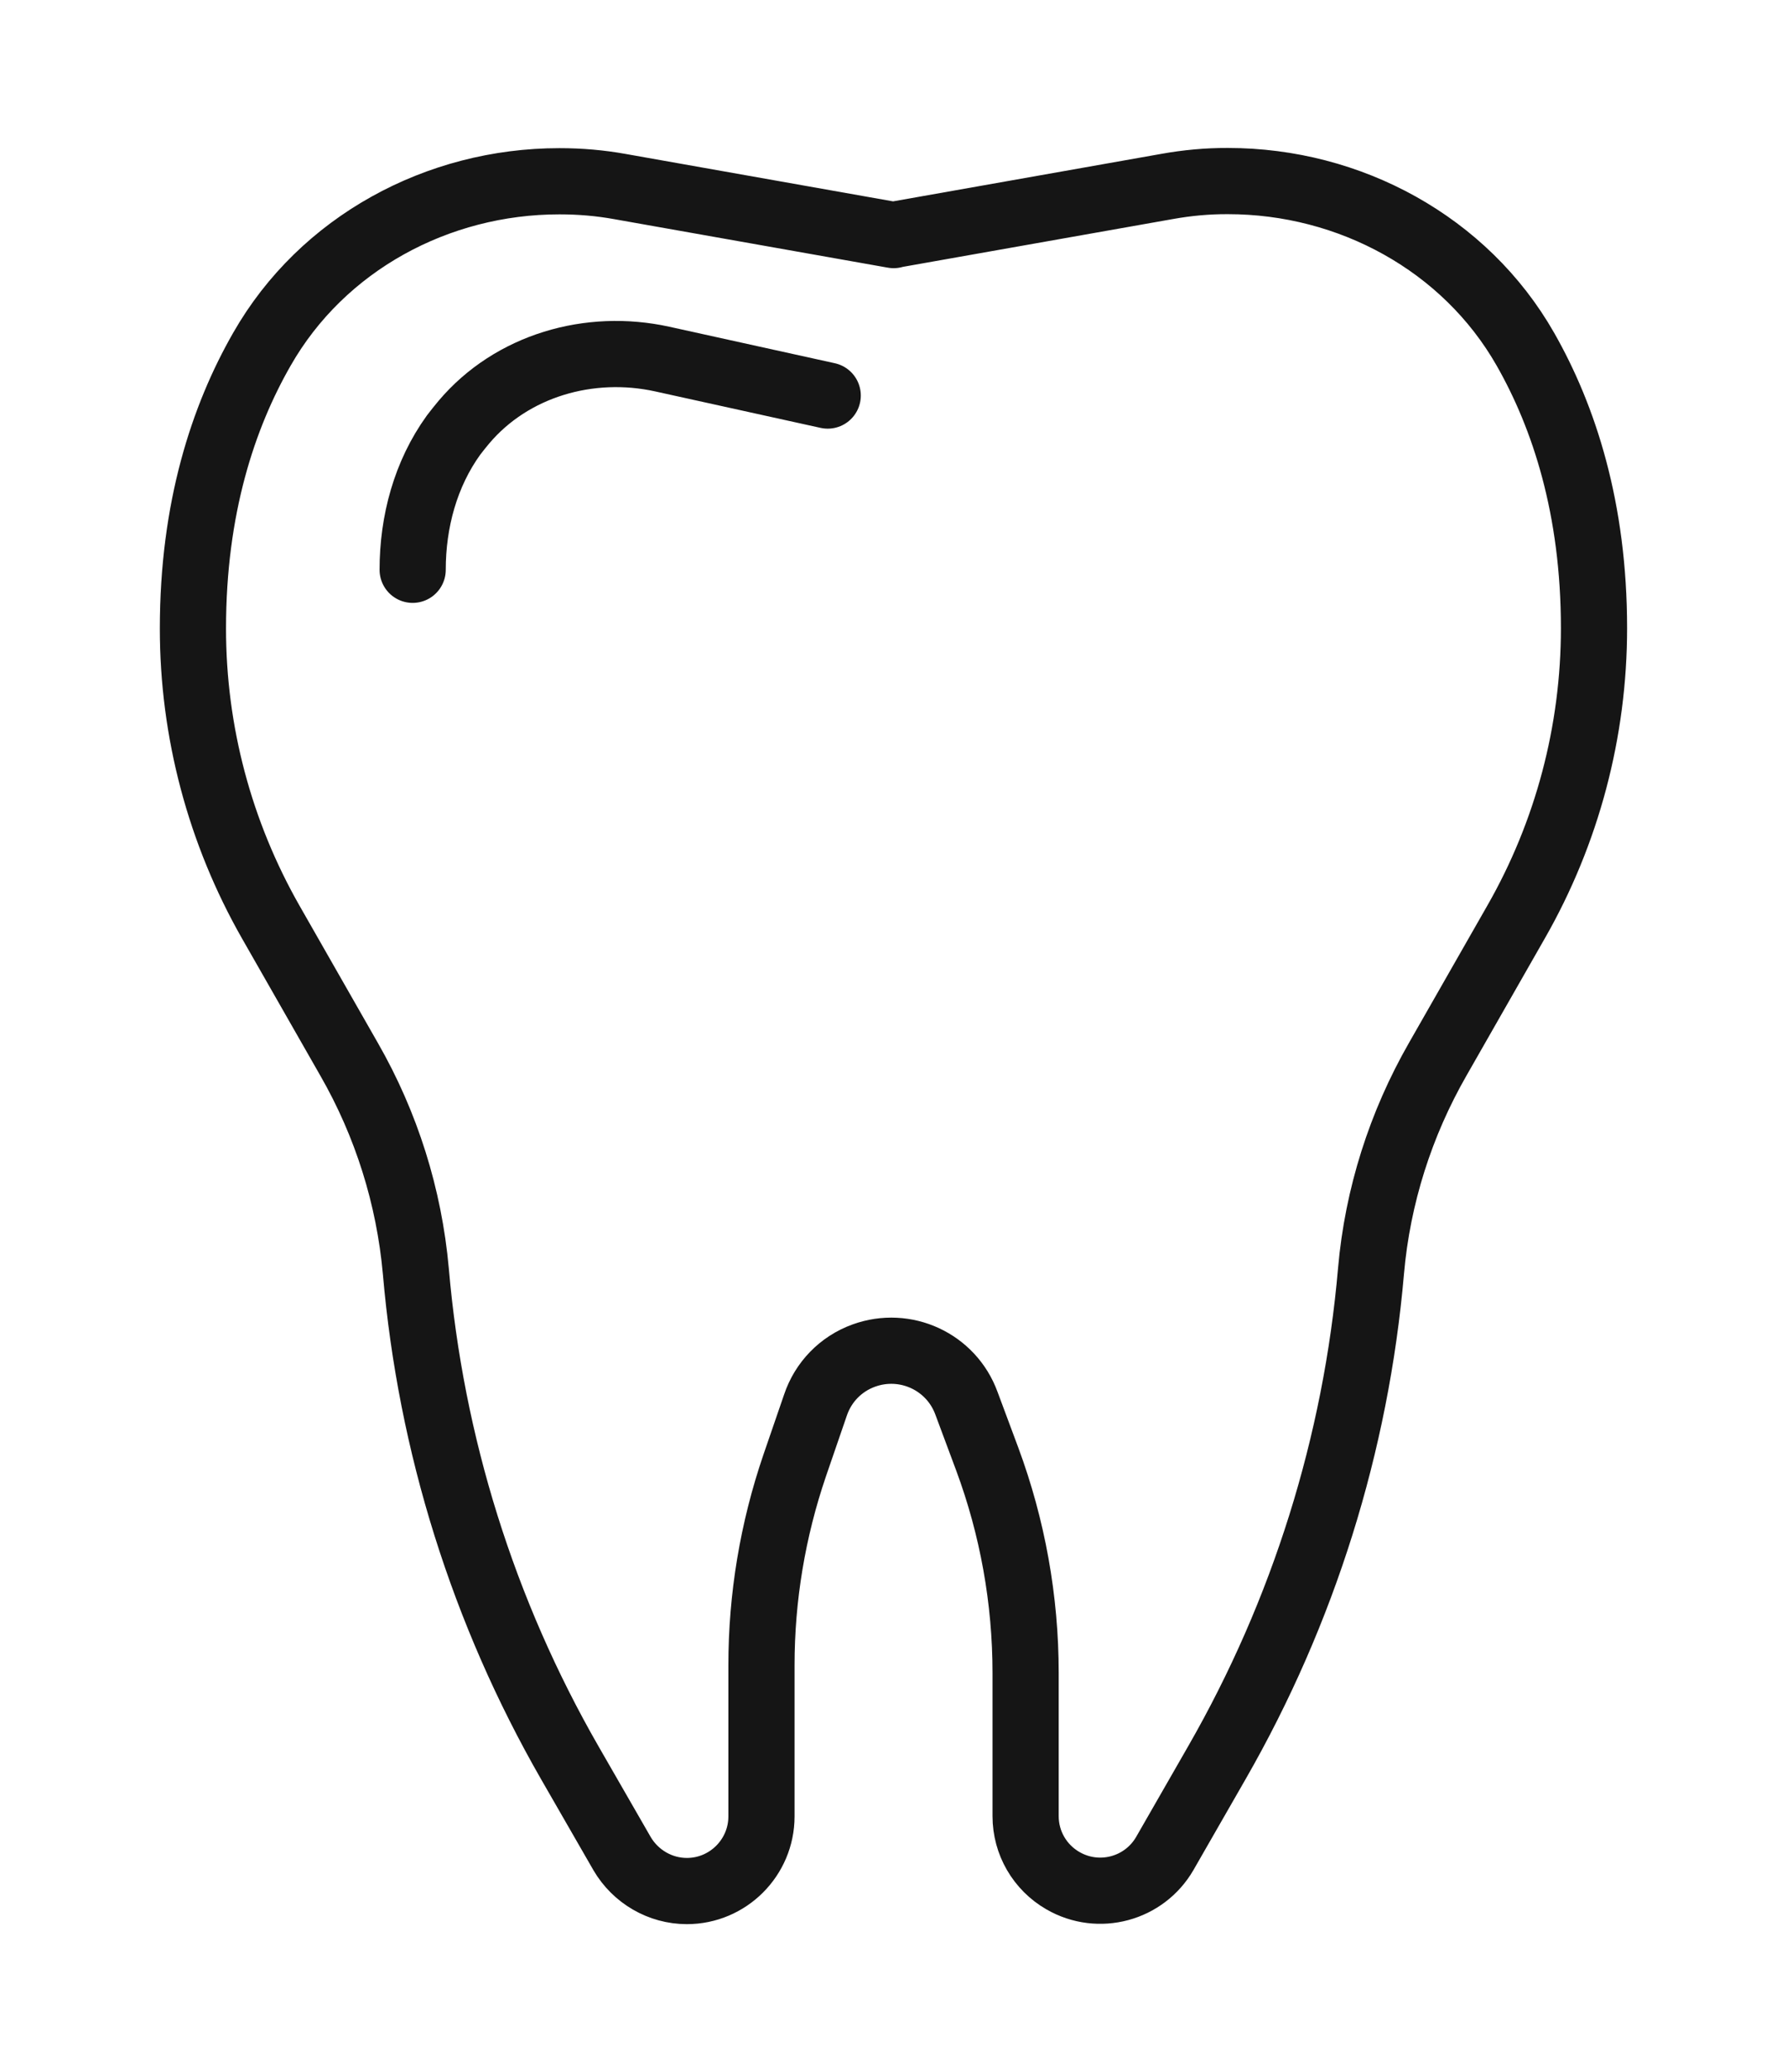 <?xml version="1.0" encoding="utf-8"?>
<!-- Generator: Adobe Illustrator 16.0.0, SVG Export Plug-In . SVG Version: 6.00 Build 0)  -->
<!DOCTYPE svg PUBLIC "-//W3C//DTD SVG 1.1//EN" "http://www.w3.org/Graphics/SVG/1.1/DTD/svg11.dtd">
<svg version="1.1" id="Layer_1" xmlns="http://www.w3.org/2000/svg" xmlns:xlink="http://www.w3.org/1999/xlink" x="0px" y="0px"
	 width="27px" height="31.3px" viewBox="0 0 27 31.3" enable-background="new 0 0 27 31.3" xml:space="preserve">
<path fill="none" stroke="#151515" stroke-linecap="round" stroke-linejoin="round" d="M13.502,3.548l4.135-0.732
	c0.301-0.054,0.604-0.082,0.909-0.081h0.007c1.838,0,3.584,0.942,4.495,2.541c0.582,1.022,1.036,2.403,1.036,4.212
	c0,1.557-0.404,3.088-1.178,4.44l-1.182,2.07c-0.562,0.98-0.91,2.07-1.009,3.199c-0.226,2.615-1.021,5.15-2.327,7.426L17.6,27.996
	c-0.311,0.539-1,0.725-1.541,0.412c-0.348-0.201-0.563-0.57-0.563-0.974V25.27c0-1.104-0.197-2.199-0.58-3.231l-0.313-0.84
	c-0.229-0.63-0.924-0.951-1.553-0.722c-0.345,0.125-0.613,0.399-0.73,0.75l-0.313,0.91c-0.332,0.973-0.502,1.989-0.502,3.018v2.283
	c0,0.621-0.506,1.127-1.127,1.127c-0.402,0-0.775-0.217-0.979-0.565l-0.789-1.371c-1.307-2.275-2.102-4.812-2.327-7.426
	c-0.101-1.127-0.445-2.22-1.008-3.201l-1.182-2.07c-0.772-1.353-1.179-2.882-1.178-4.44c0-1.816,0.457-3.196,1.043-4.218
	C4.87,3.677,6.612,2.738,8.45,2.738h0.007c0.307,0,0.611,0.026,0.91,0.08l4.135,0.733"/>
<path fill="none" stroke="#151515" stroke-linecap="round" stroke-linejoin="round" d="M12.506,5.975l-2.5-0.551
	C8.908,5.182,7.732,5.521,7.008,6.378C6.955,6.442,6.903,6.506,6.853,6.572c-0.424,0.587-0.618,1.31-0.618,2.035"/>
</svg>
